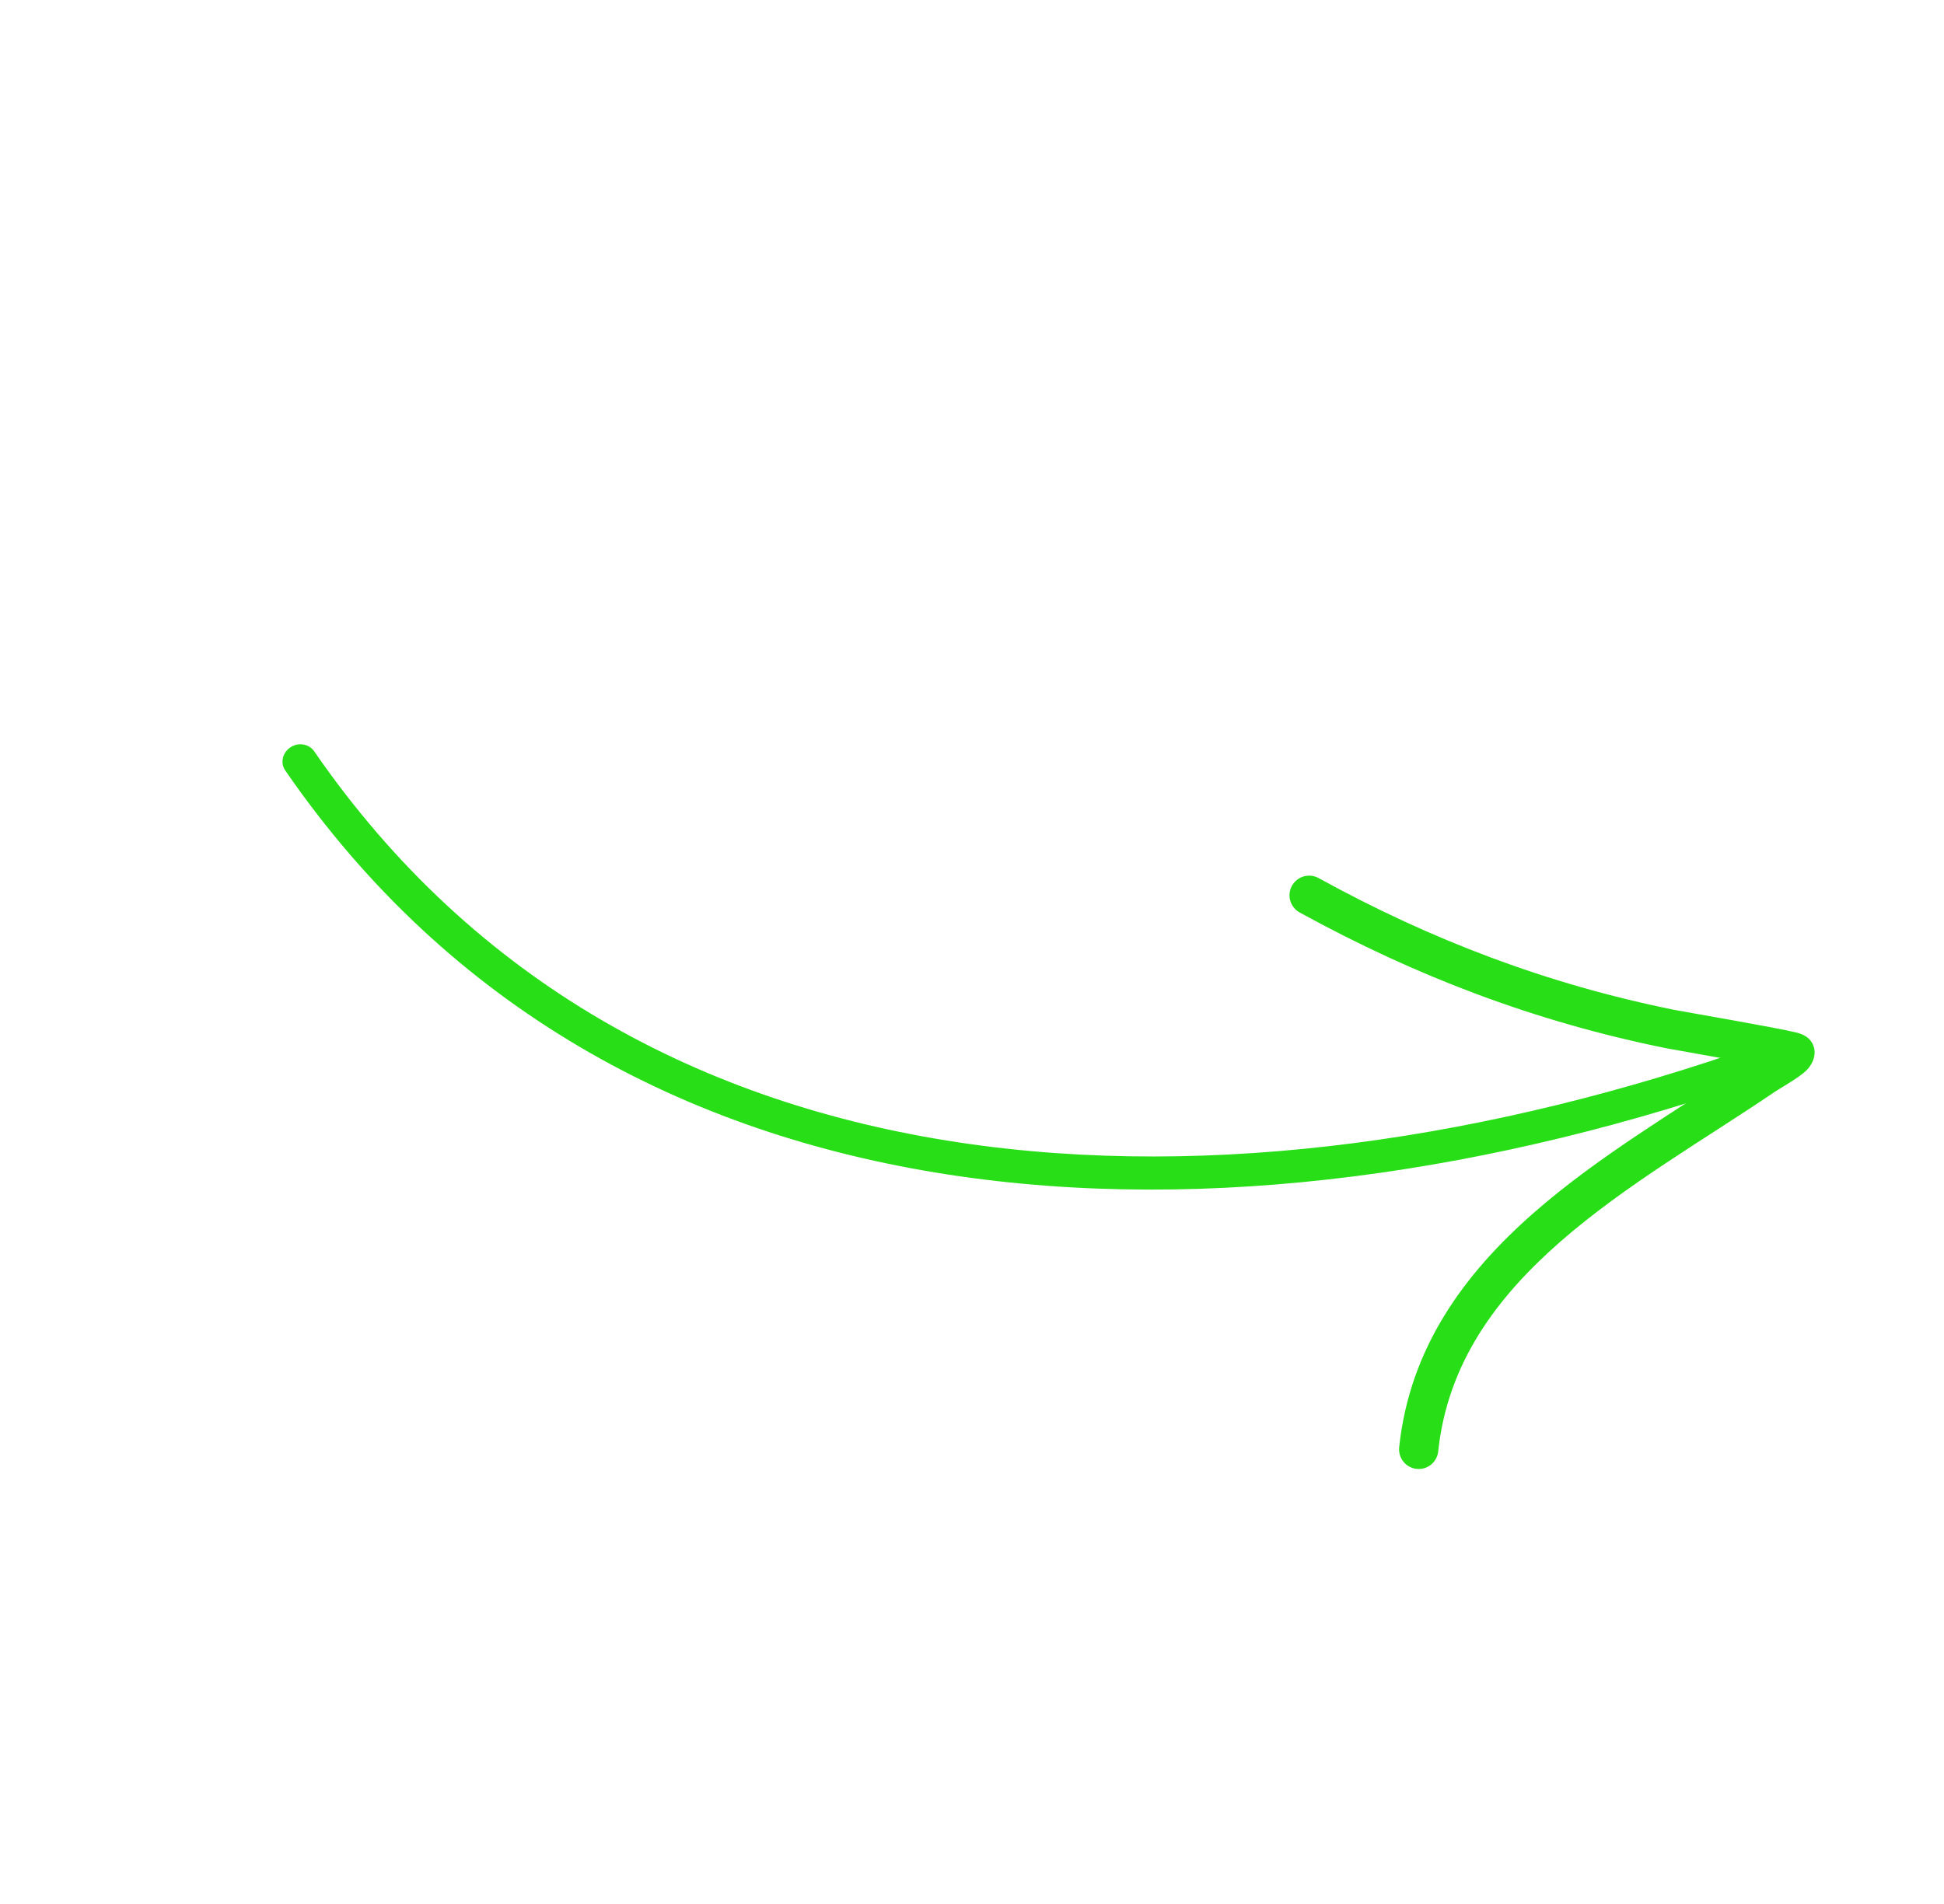 <?xml version="1.0" encoding="UTF-8"?> <svg xmlns="http://www.w3.org/2000/svg" width="49" height="48" viewBox="0 0 49 48" fill="none"> <g clip-path="url(#clip0_46_107)"> <path fill-rule="evenodd" clip-rule="evenodd" d="M7.919 18.94C16.007 30.68 31.031 31.024 44.286 26.352C44.514 26.272 44.759 26.383 44.831 26.599C44.904 26.816 44.779 27.057 44.551 27.137C30.925 31.941 15.505 31.493 7.19 19.424C7.06 19.236 7.118 18.975 7.32 18.841C7.52 18.707 7.788 18.752 7.919 18.94Z" fill="#28DF17"></path> <path fill-rule="evenodd" clip-rule="evenodd" d="M44.051 26.794C43.197 26.637 42.122 26.452 42.001 26.427C38.713 25.762 35.705 24.622 32.759 23.004C32.52 22.872 32.432 22.571 32.564 22.332C32.695 22.093 32.996 22.005 33.235 22.136C36.091 23.707 39.009 24.813 42.198 25.458C42.384 25.496 44.799 25.91 45.281 26.031C45.479 26.079 45.576 26.168 45.597 26.191C45.713 26.31 45.738 26.435 45.739 26.534C45.739 26.646 45.694 26.832 45.516 27.001C45.328 27.177 44.851 27.447 44.736 27.524C43.006 28.701 40.972 29.863 39.312 31.318C37.73 32.706 36.486 34.362 36.251 36.591C36.223 36.863 35.979 37.06 35.707 37.031C35.436 37.003 35.239 36.759 35.267 36.487C35.53 33.995 36.891 32.126 38.66 30.575C40.31 29.128 42.318 27.962 44.051 26.794Z" fill="#28DF17"></path> </g> <defs> <clipPath id="clip0_46_107"> <rect width="35.799" height="35.799" fill="white" transform="matrix(-0.901 0.435 0.435 0.901 33 0)"></rect> </clipPath> </defs> </svg> 